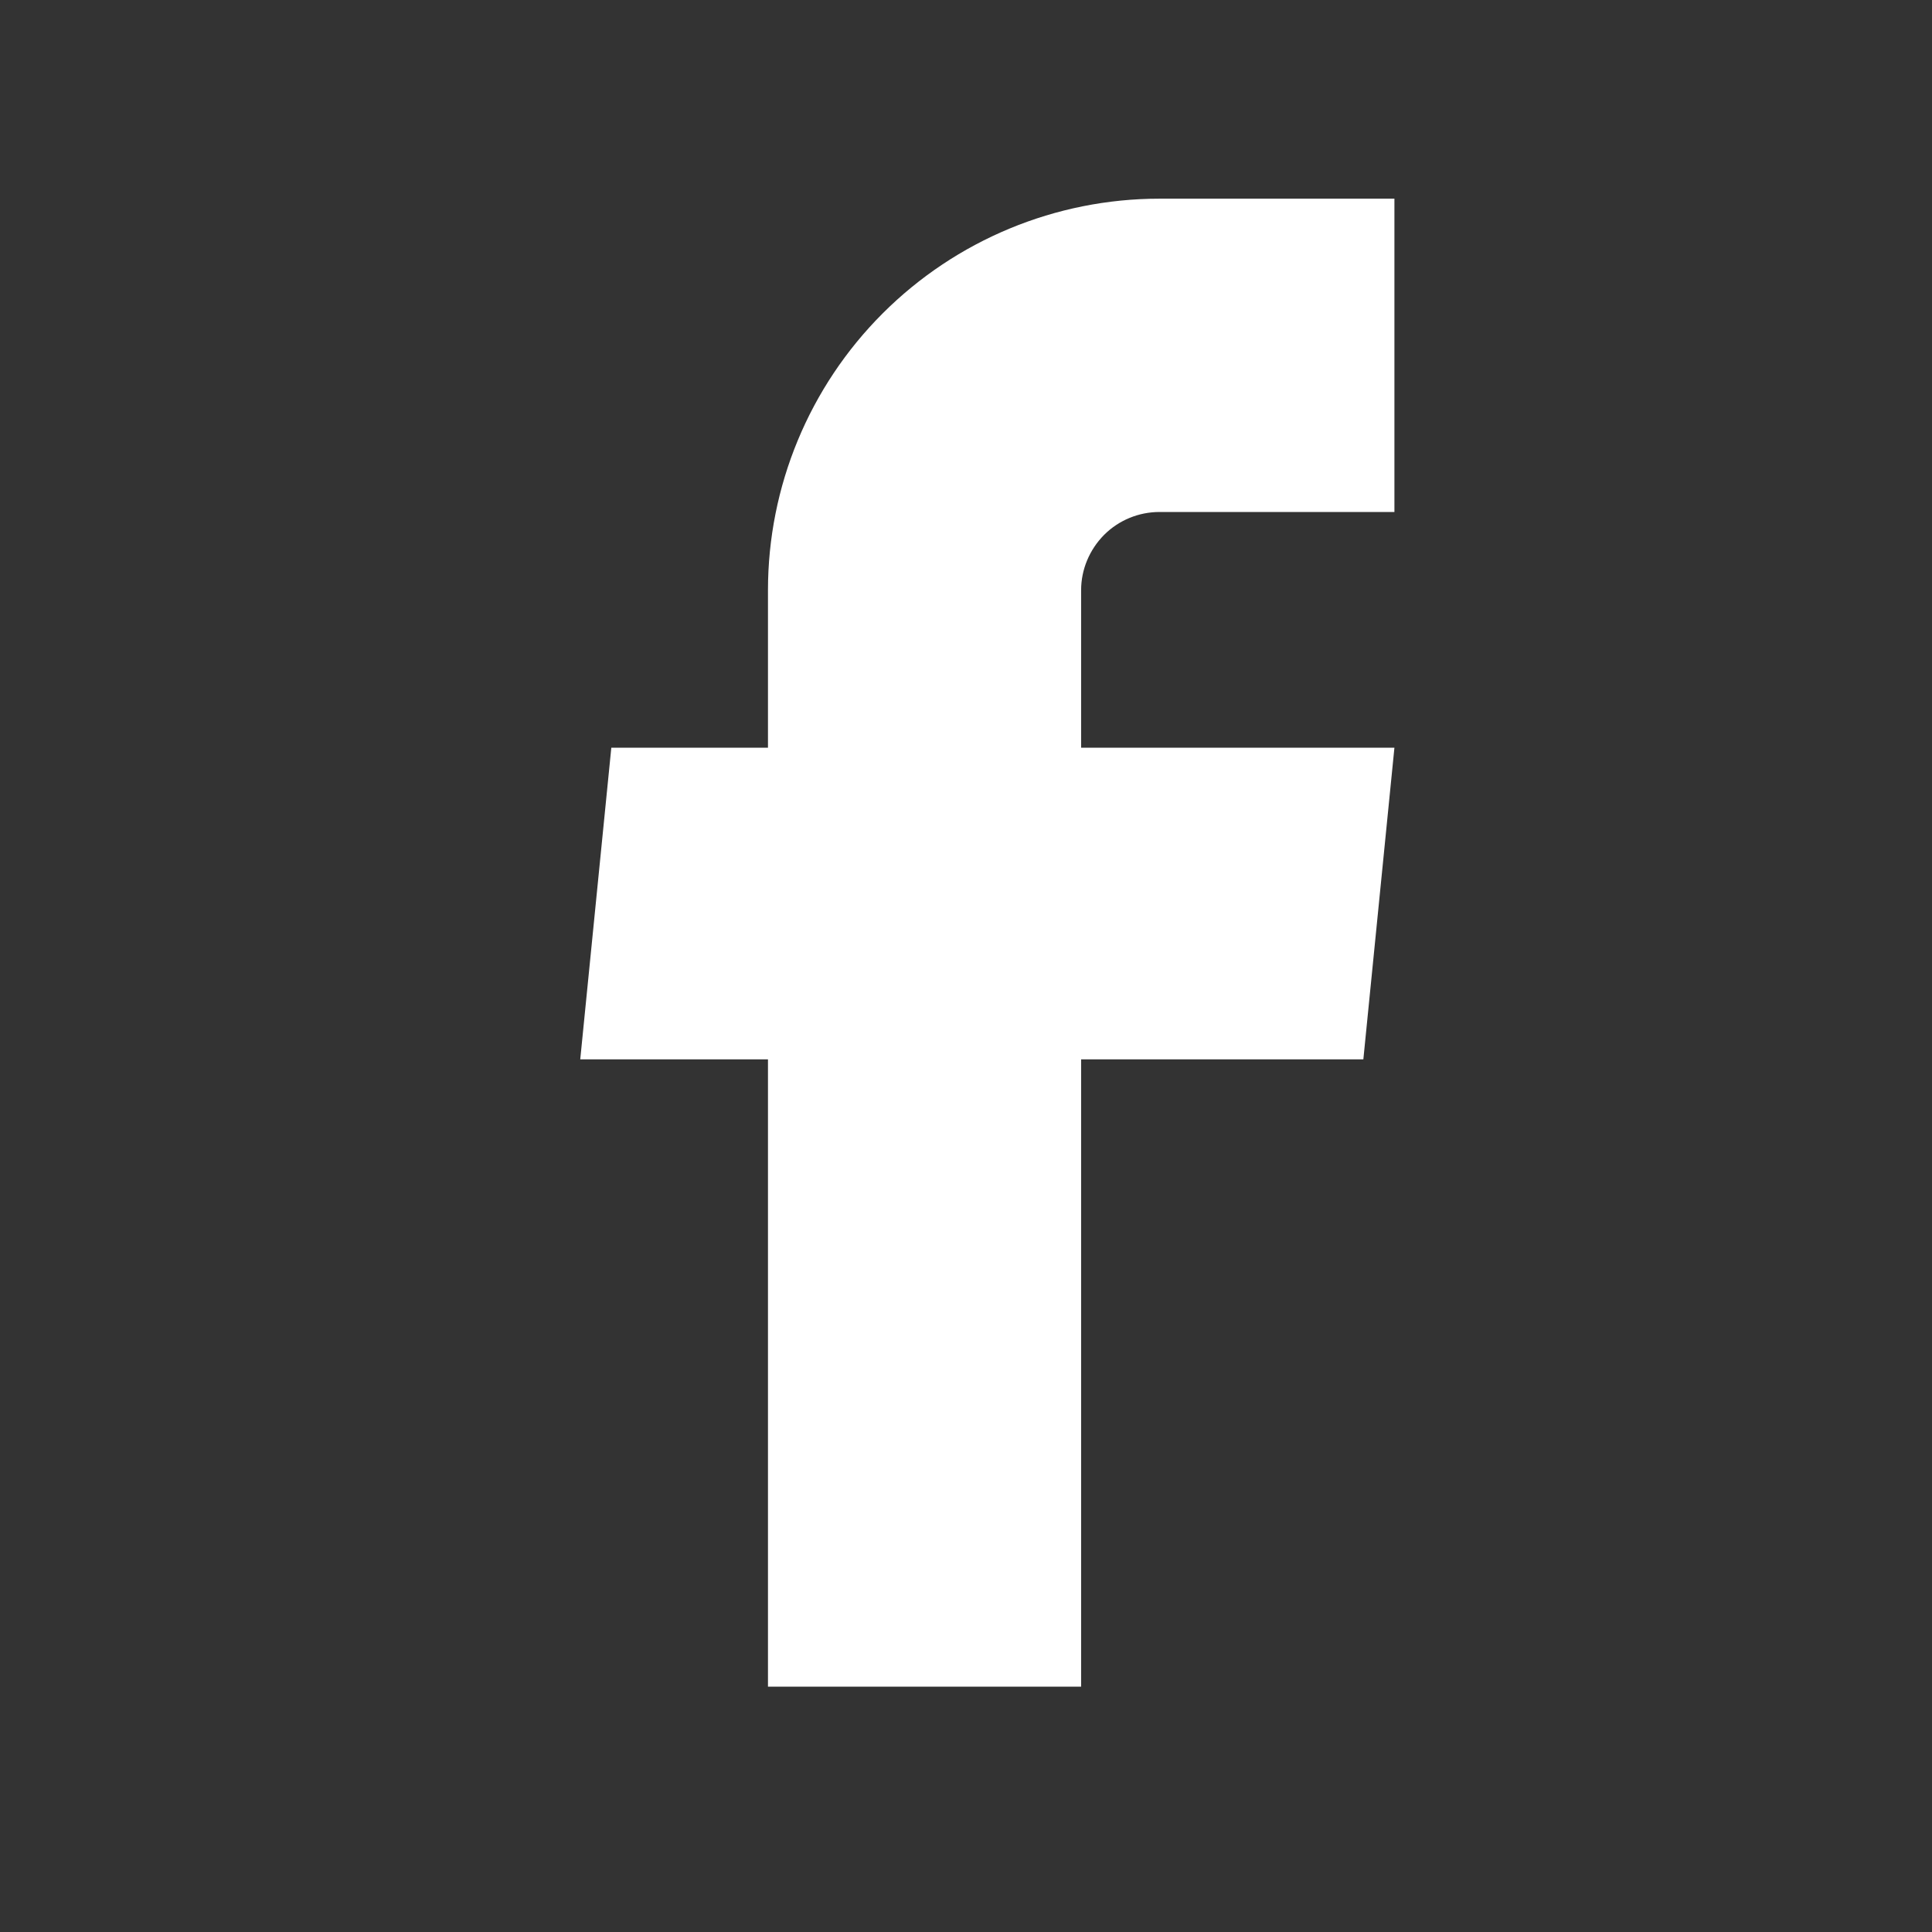 <?xml version="1.0" encoding="UTF-8"?>
<svg xmlns="http://www.w3.org/2000/svg" width="12" height="12" viewBox="0 0 12 12" fill="none">
  <rect x="0" y="0" width="12" height="12" fill="#333333" stroke="none"/>
  <path d="M4.77 10.476H6.715V6.58H8.468L8.661 4.644H6.715V3.666C6.715 3.537 6.767 3.414 6.858 3.322C6.949 3.231 7.073 3.18 7.202 3.18H8.661V1.234H7.202C6.557 1.234 5.938 1.491 5.482 1.947C5.026 2.403 4.77 3.021 4.77 3.666V4.644H3.797L3.604 6.58H4.77V10.476Z" fill="white"></path>
</svg>
